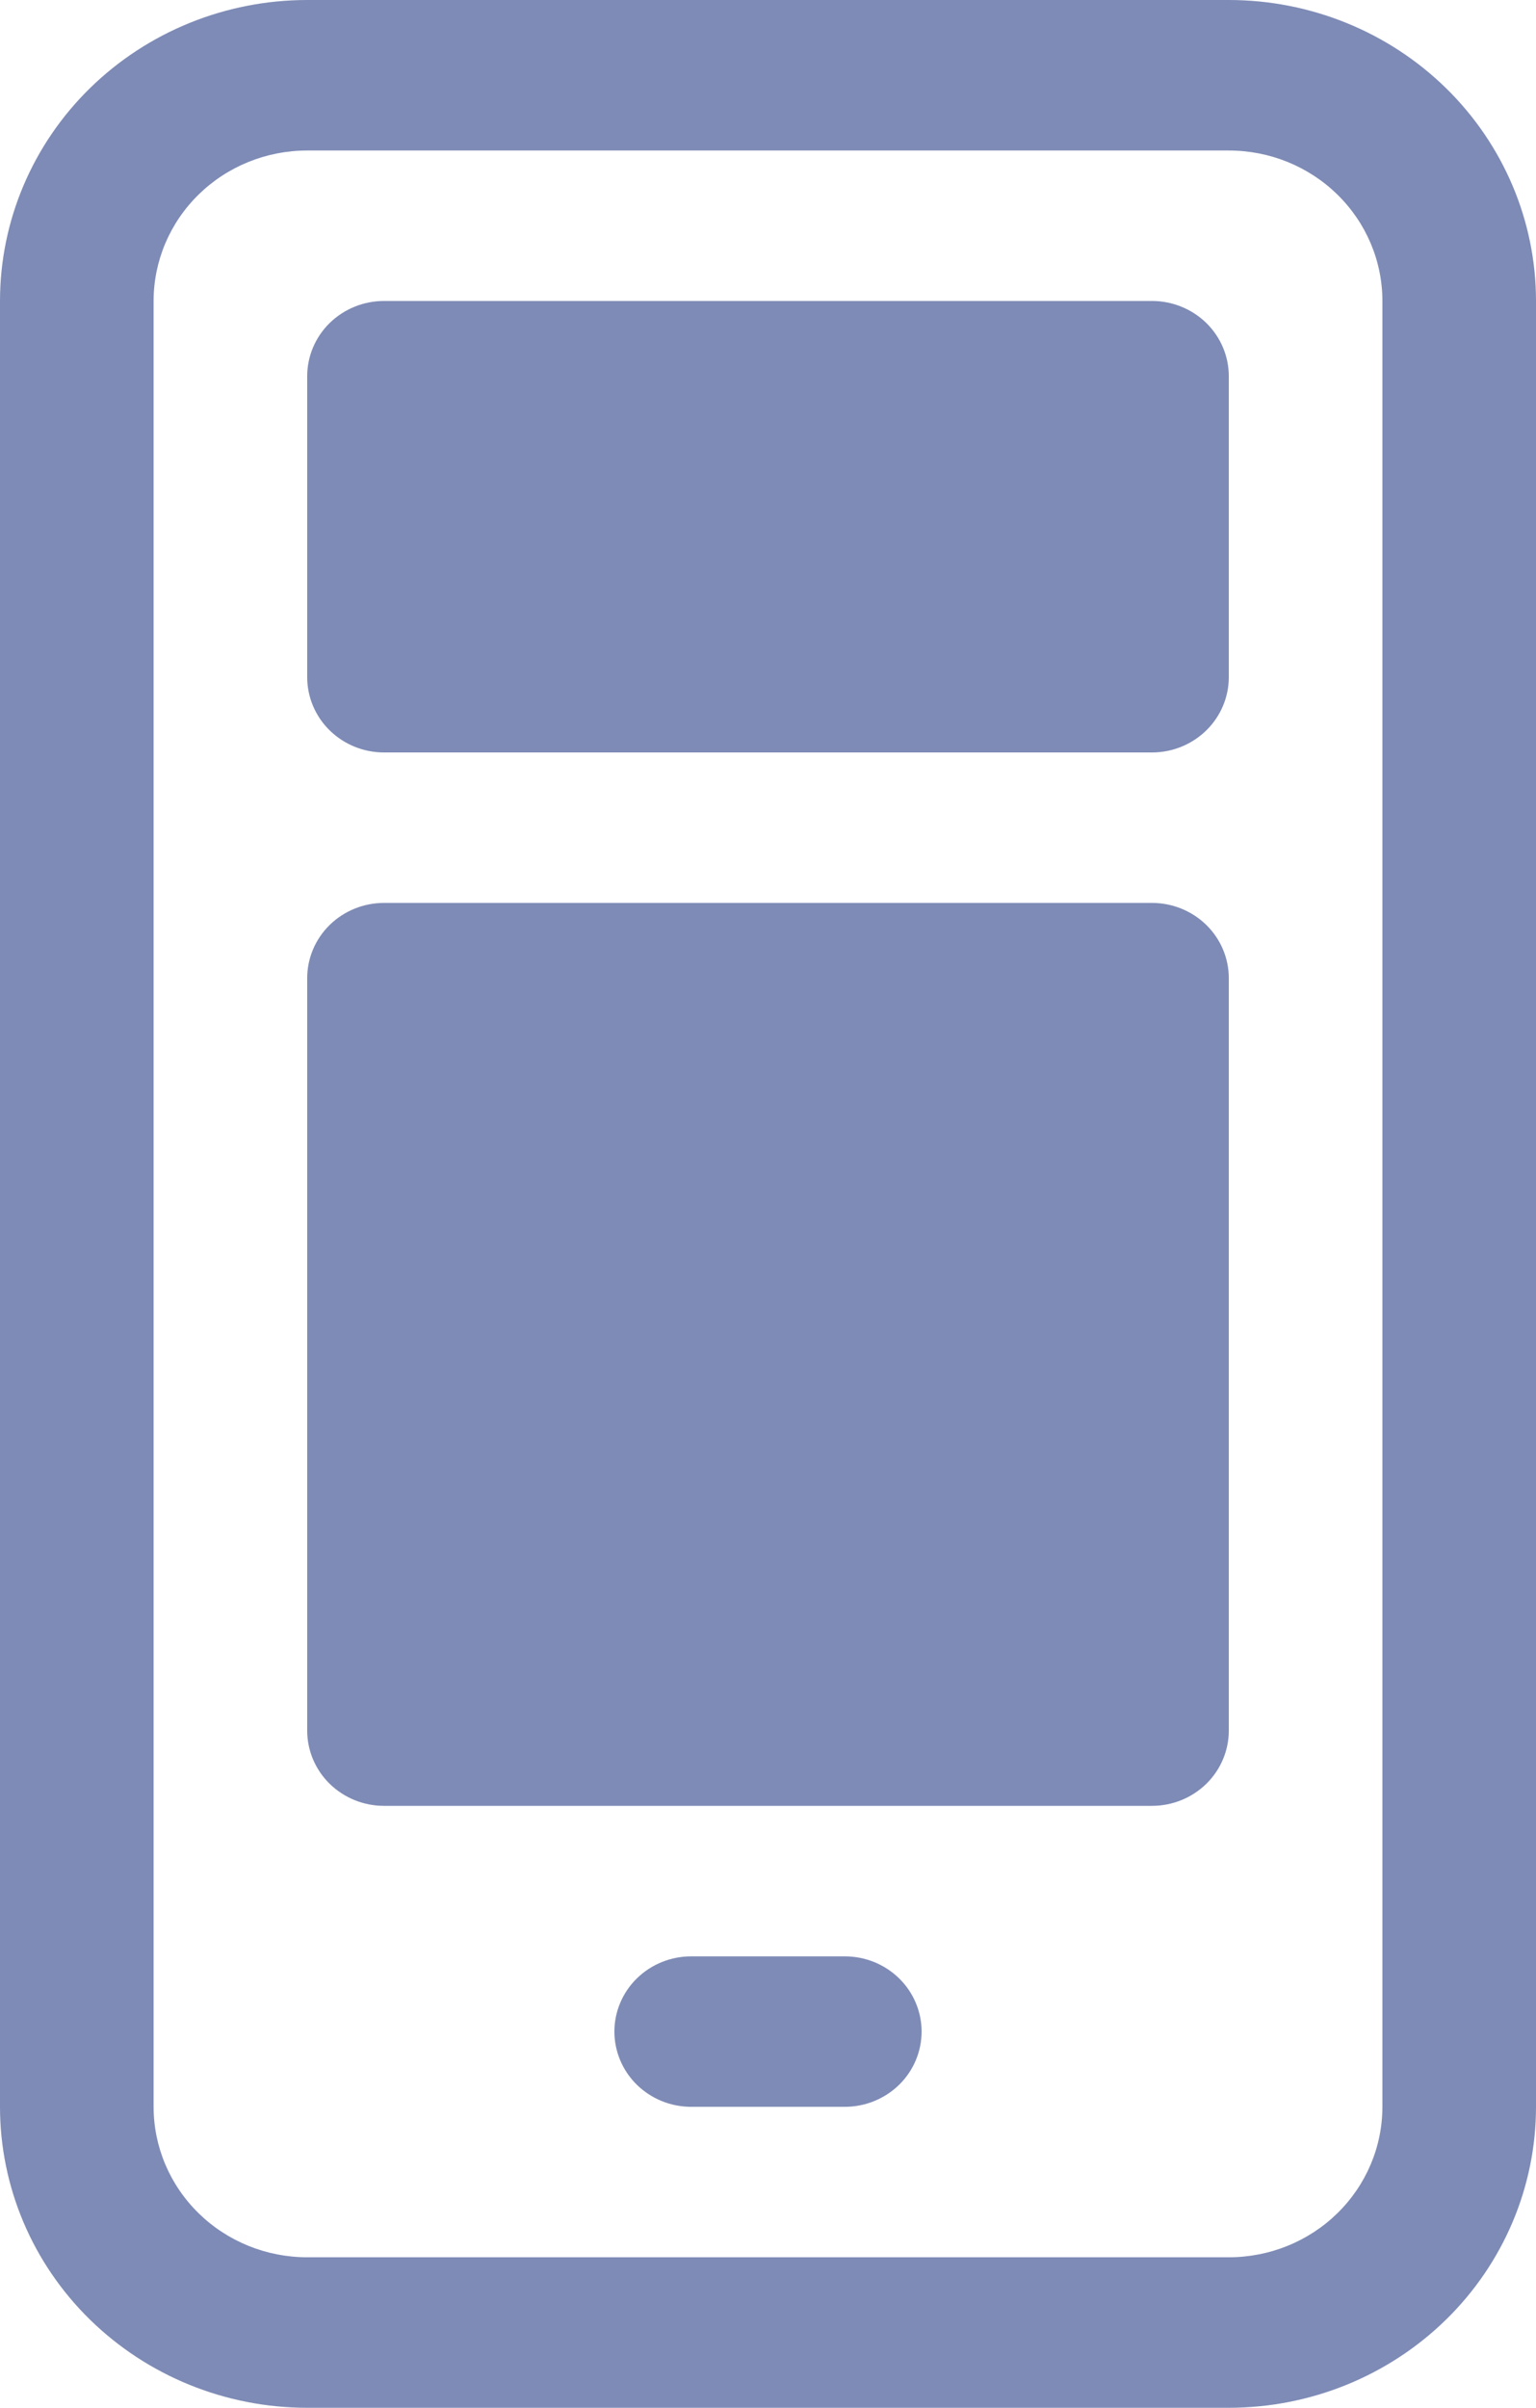 <svg width="30" height="47" viewBox="0 0 30 47" fill="none" xmlns="http://www.w3.org/2000/svg">
<path d="M7.5 5.875C7.102 5.875 6.721 6.03 6.439 6.305C6.158 6.581 6 6.954 6 7.344V13.219C6 13.608 6.158 13.982 6.439 14.257C6.721 14.533 7.102 14.688 7.5 14.688H22.5C22.898 14.688 23.279 14.533 23.561 14.257C23.842 13.982 24 13.608 24 13.219V7.344C24 6.954 23.842 6.581 23.561 6.305C23.279 6.03 22.898 5.875 22.5 5.875H7.5Z" fill="#7E8BB6"/>
<path d="M6 19.094C6 18.704 6.158 18.331 6.439 18.055C6.721 17.78 7.102 17.625 7.5 17.625H22.5C22.898 17.625 23.279 17.78 23.561 18.055C23.842 18.331 24 18.704 24 19.094V33.781C24 34.171 23.842 34.544 23.561 34.82C23.279 35.095 22.898 35.25 22.5 35.25H7.5C7.102 35.25 6.721 35.095 6.439 34.82C6.158 34.544 6 34.171 6 33.781V19.094Z" fill="#7E8BB6"/>
<path d="M13.5 38.188C13.102 38.188 12.721 38.342 12.439 38.618C12.158 38.893 12 39.267 12 39.656C12 40.046 12.158 40.419 12.439 40.695C12.721 40.97 13.102 41.125 13.5 41.125H16.5C16.898 41.125 17.279 40.97 17.561 40.695C17.842 40.419 18 40.046 18 39.656C18 39.267 17.842 38.893 17.561 38.618C17.279 38.342 16.898 38.188 16.5 38.188H13.5Z" fill="#7E8BB6"/>
<path d="M6 0C4.409 0 2.883 0.619 1.757 1.721C0.632 2.823 0 4.317 0 5.875V41.125C0 42.683 0.632 44.178 1.757 45.279C2.883 46.381 4.409 47 6 47H24C25.591 47 27.117 46.381 28.243 45.279C29.368 44.178 30 42.683 30 41.125V5.875C30 4.317 29.368 2.823 28.243 1.721C27.117 0.619 25.591 0 24 0H6ZM3 5.875C3 5.096 3.316 4.349 3.879 3.798C4.441 3.247 5.204 2.938 6 2.938H24C24.796 2.938 25.559 3.247 26.121 3.798C26.684 4.349 27 5.096 27 5.875V41.125C27 41.904 26.684 42.651 26.121 43.202C25.559 43.753 24.796 44.062 24 44.062H6C5.204 44.062 4.441 43.753 3.879 43.202C3.316 42.651 3 41.904 3 41.125V5.875Z" fill="#7E8BB6"/>
</svg>
